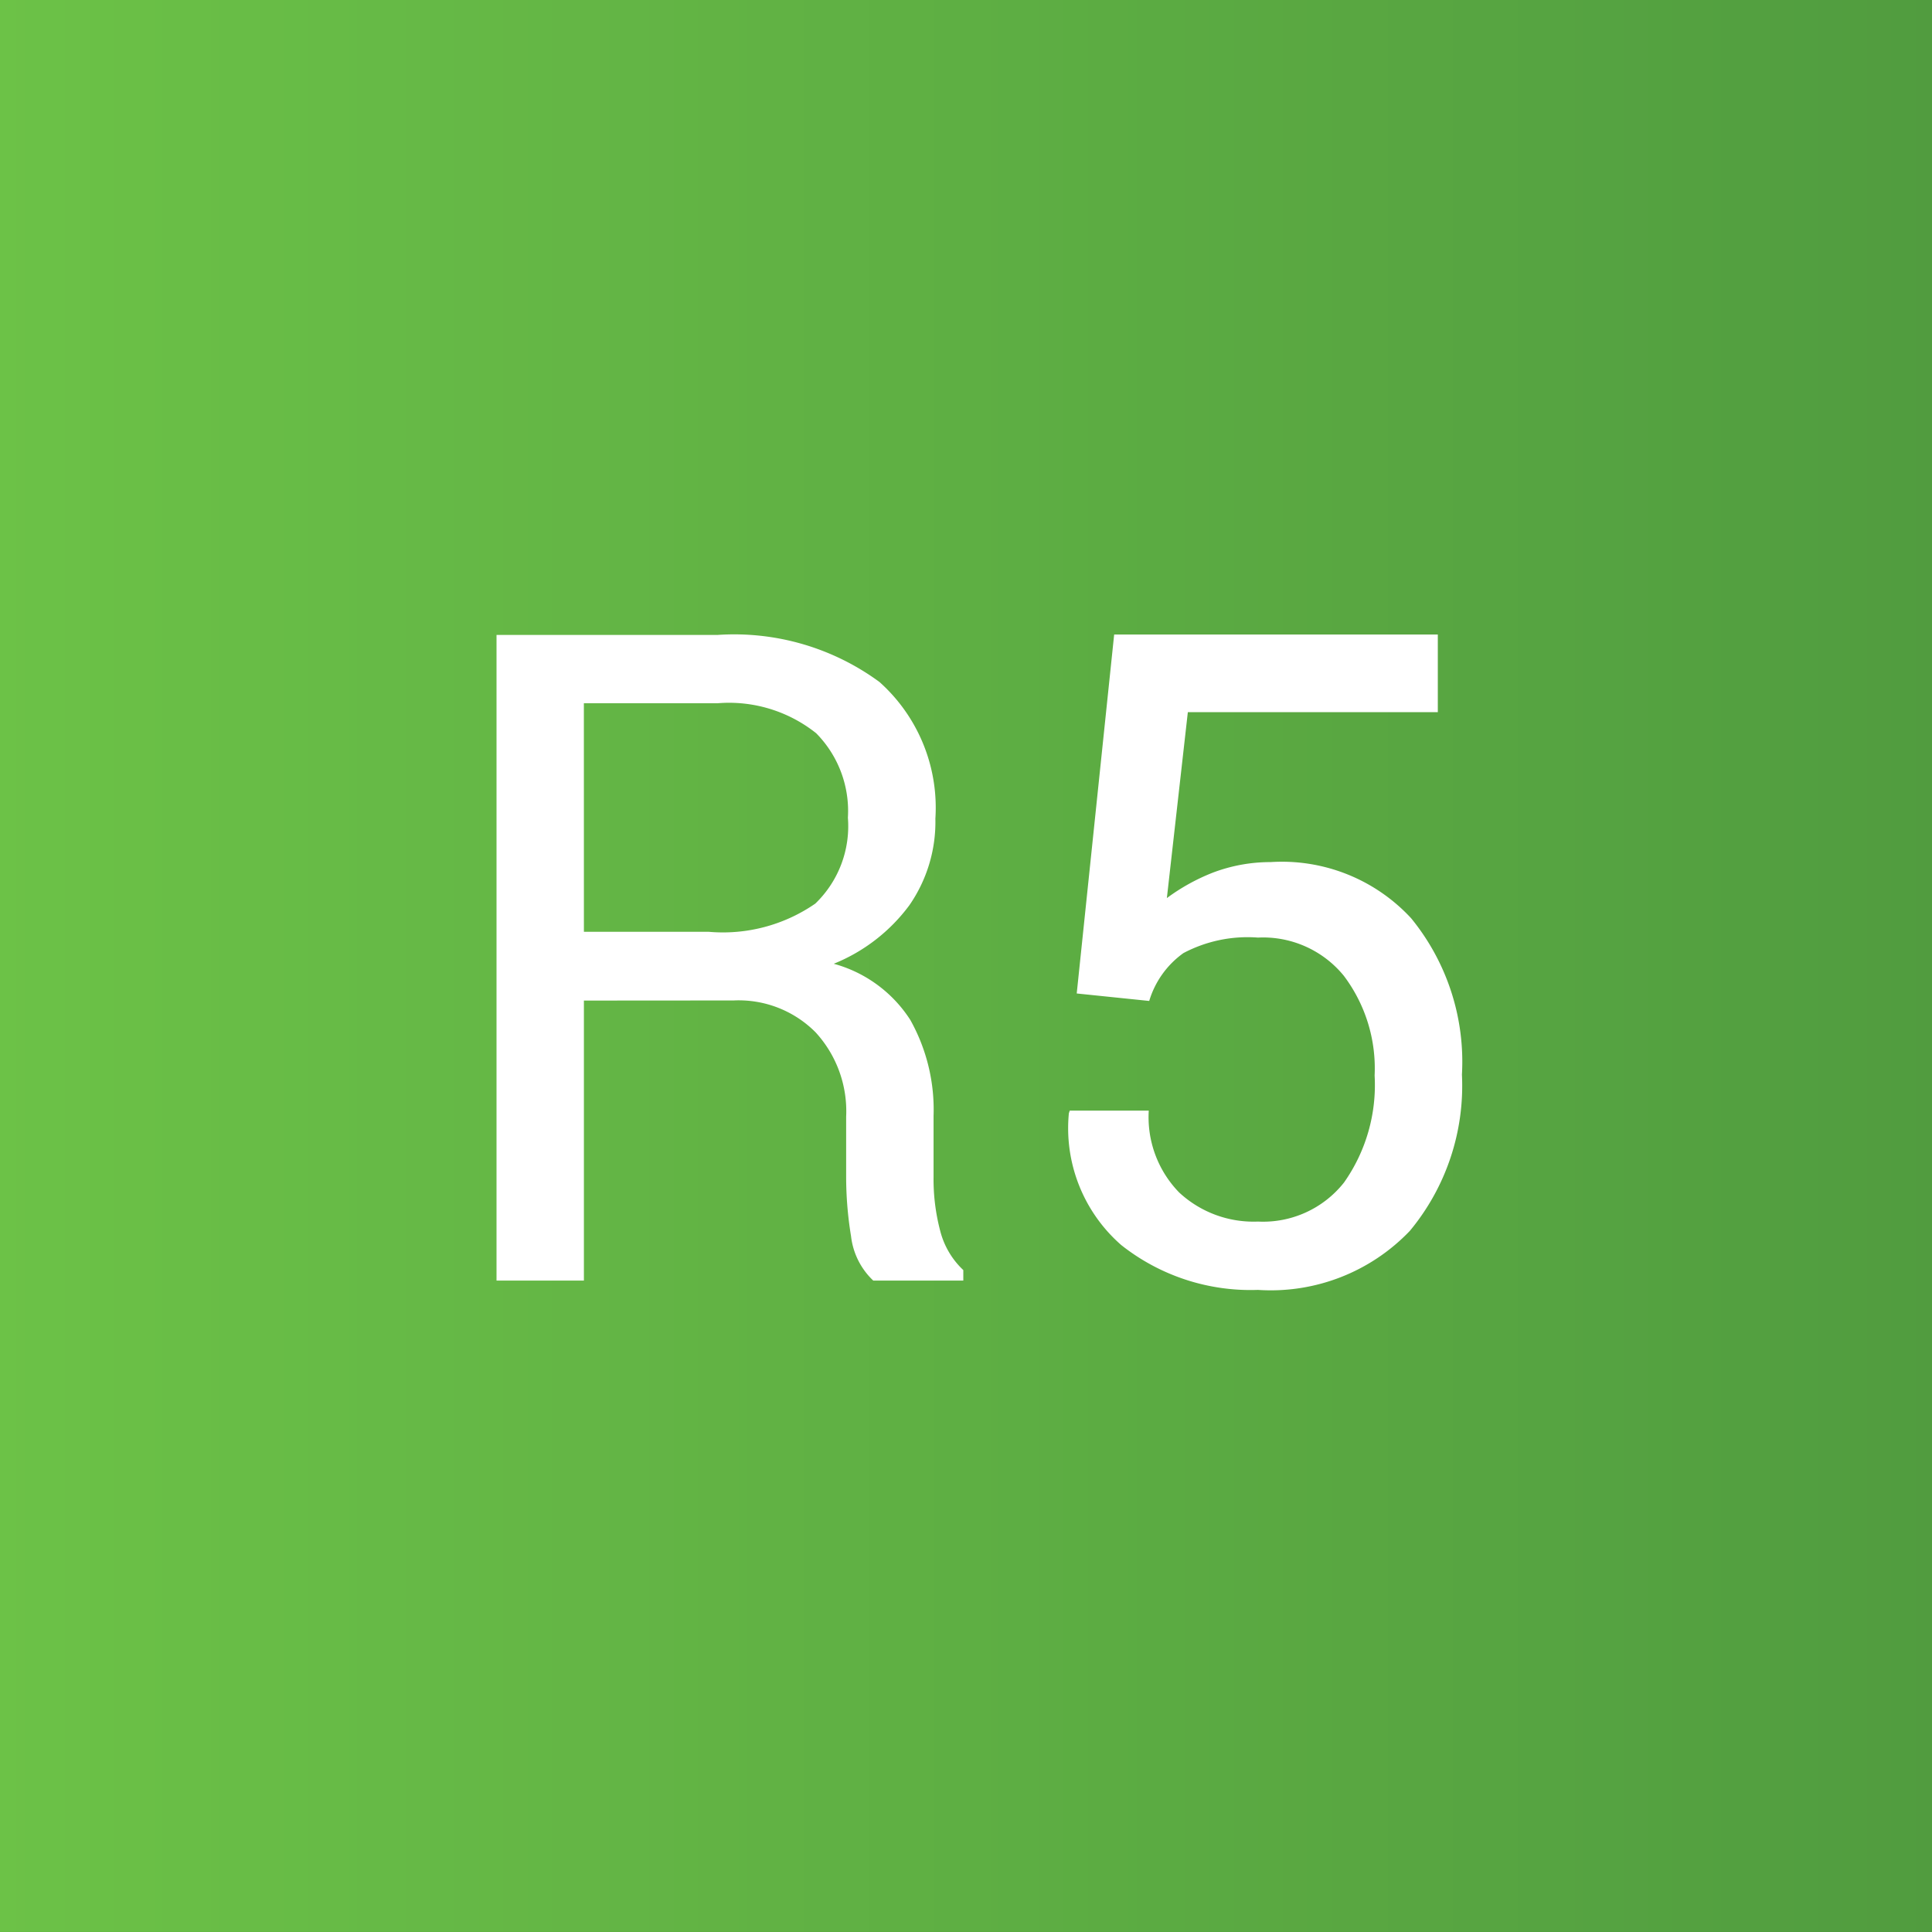 <svg xmlns="http://www.w3.org/2000/svg" xmlns:xlink="http://www.w3.org/1999/xlink" width="55.276" height="55.275" viewBox="0 0 55.276 55.275">
  <rect x="0" y="0" width="55.276" height="55.275" fill="#333333" stroke="none"/>
  <defs>
    <clipPath id="clip-path">
      <path id="Path_34954" data-name="Path 34954" d="M0,24.095H55.276V-31.181H0Z" transform="translate(0 31.181)" fill="none"/>
    </clipPath>
    <linearGradient id="linear-gradient" x2="1" gradientUnits="objectBoundingBox">
      <stop offset="0" stop-color="#6cc247"/>
      <stop offset="0.1" stop-color="#69be46"/>
      <stop offset="0.2" stop-color="#66ba46"/>
      <stop offset="0.3" stop-color="#64b645"/>
      <stop offset="0.4" stop-color="#61b244"/>
      <stop offset="0.5" stop-color="#5eaf43"/>
      <stop offset="0.6" stop-color="#5bab42"/>
      <stop offset="0.7" stop-color="#59a741"/>
      <stop offset="0.8" stop-color="#56a441"/>
      <stop offset="0.9" stop-color="#53a040"/>
      <stop offset="1" stop-color="#519c3f"/>
    </linearGradient>
  </defs>
  <g id="Group_159107" data-name="Group 159107" transform="translate(-128 -8863)">
    <g id="Group_156957" data-name="Group 156957" transform="translate(128 8863)" clip-path="url(#clip-path)">
      <g id="Group_156956" data-name="Group 156956" transform="translate(0 0)">
        <path id="Path_34953" data-name="Path 34953" d="M0,0H55.276V55.276H0Z" transform="translate(0 0)" fill="url(#linear-gradient)"/>
      </g>
    </g>
    <path id="Path_36272" data-name="Path 36272" d="M-10.931-8.011V0h-2.5V-18.472h6.322a7.021,7.021,0,0,1,4.634,1.346,4.822,4.822,0,0,1,1.6,3.91,4.187,4.187,0,0,1-.743,2.476A5.032,5.032,0,0,1-3.783-9.064a3.788,3.788,0,0,1,2.19,1.606A5.258,5.258,0,0,1-.927-4.71v1.739a5.791,5.791,0,0,0,.19,1.549A2.322,2.322,0,0,0-.076-.3V0H-2.653a2.069,2.069,0,0,1-.635-1.27A10.487,10.487,0,0,1-3.428-3V-4.685A3.34,3.34,0,0,0-4.3-7.1a3.1,3.1,0,0,0-2.349-.914Zm0-1.968h3.567a4.645,4.645,0,0,0,3.053-.806,3.072,3.072,0,0,0,.933-2.457,3.165,3.165,0,0,0-.908-2.418,4,4,0,0,0-2.825-.857h-3.821Zm14.1,1.765L4.24-18.484H13.5v2.222H6.348l-.6,5.319a5.706,5.706,0,0,1,1.32-.73,4.644,4.644,0,0,1,1.65-.3,5.033,5.033,0,0,1,4.018,1.606,6.487,6.487,0,0,1,1.454,4.475A6.5,6.5,0,0,1,12.7-1.422,5.5,5.5,0,0,1,8.354.267a5.958,5.958,0,0,1-3.91-1.282,4.438,4.438,0,0,1-1.5-3.771l.025-.076H5.23A3.087,3.087,0,0,0,6.1-2.52a3.126,3.126,0,0,0,2.253.832,2.95,2.95,0,0,0,2.463-1.117,4.836,4.836,0,0,0,.876-3.06,4.4,4.4,0,0,0-.882-2.856A2.982,2.982,0,0,0,8.354-9.813a3.926,3.926,0,0,0-2.133.444A2.6,2.6,0,0,0,5.243-8Z" transform="translate(155.637 8899.638)" fill="#fff"/>
  </g>
</svg>
